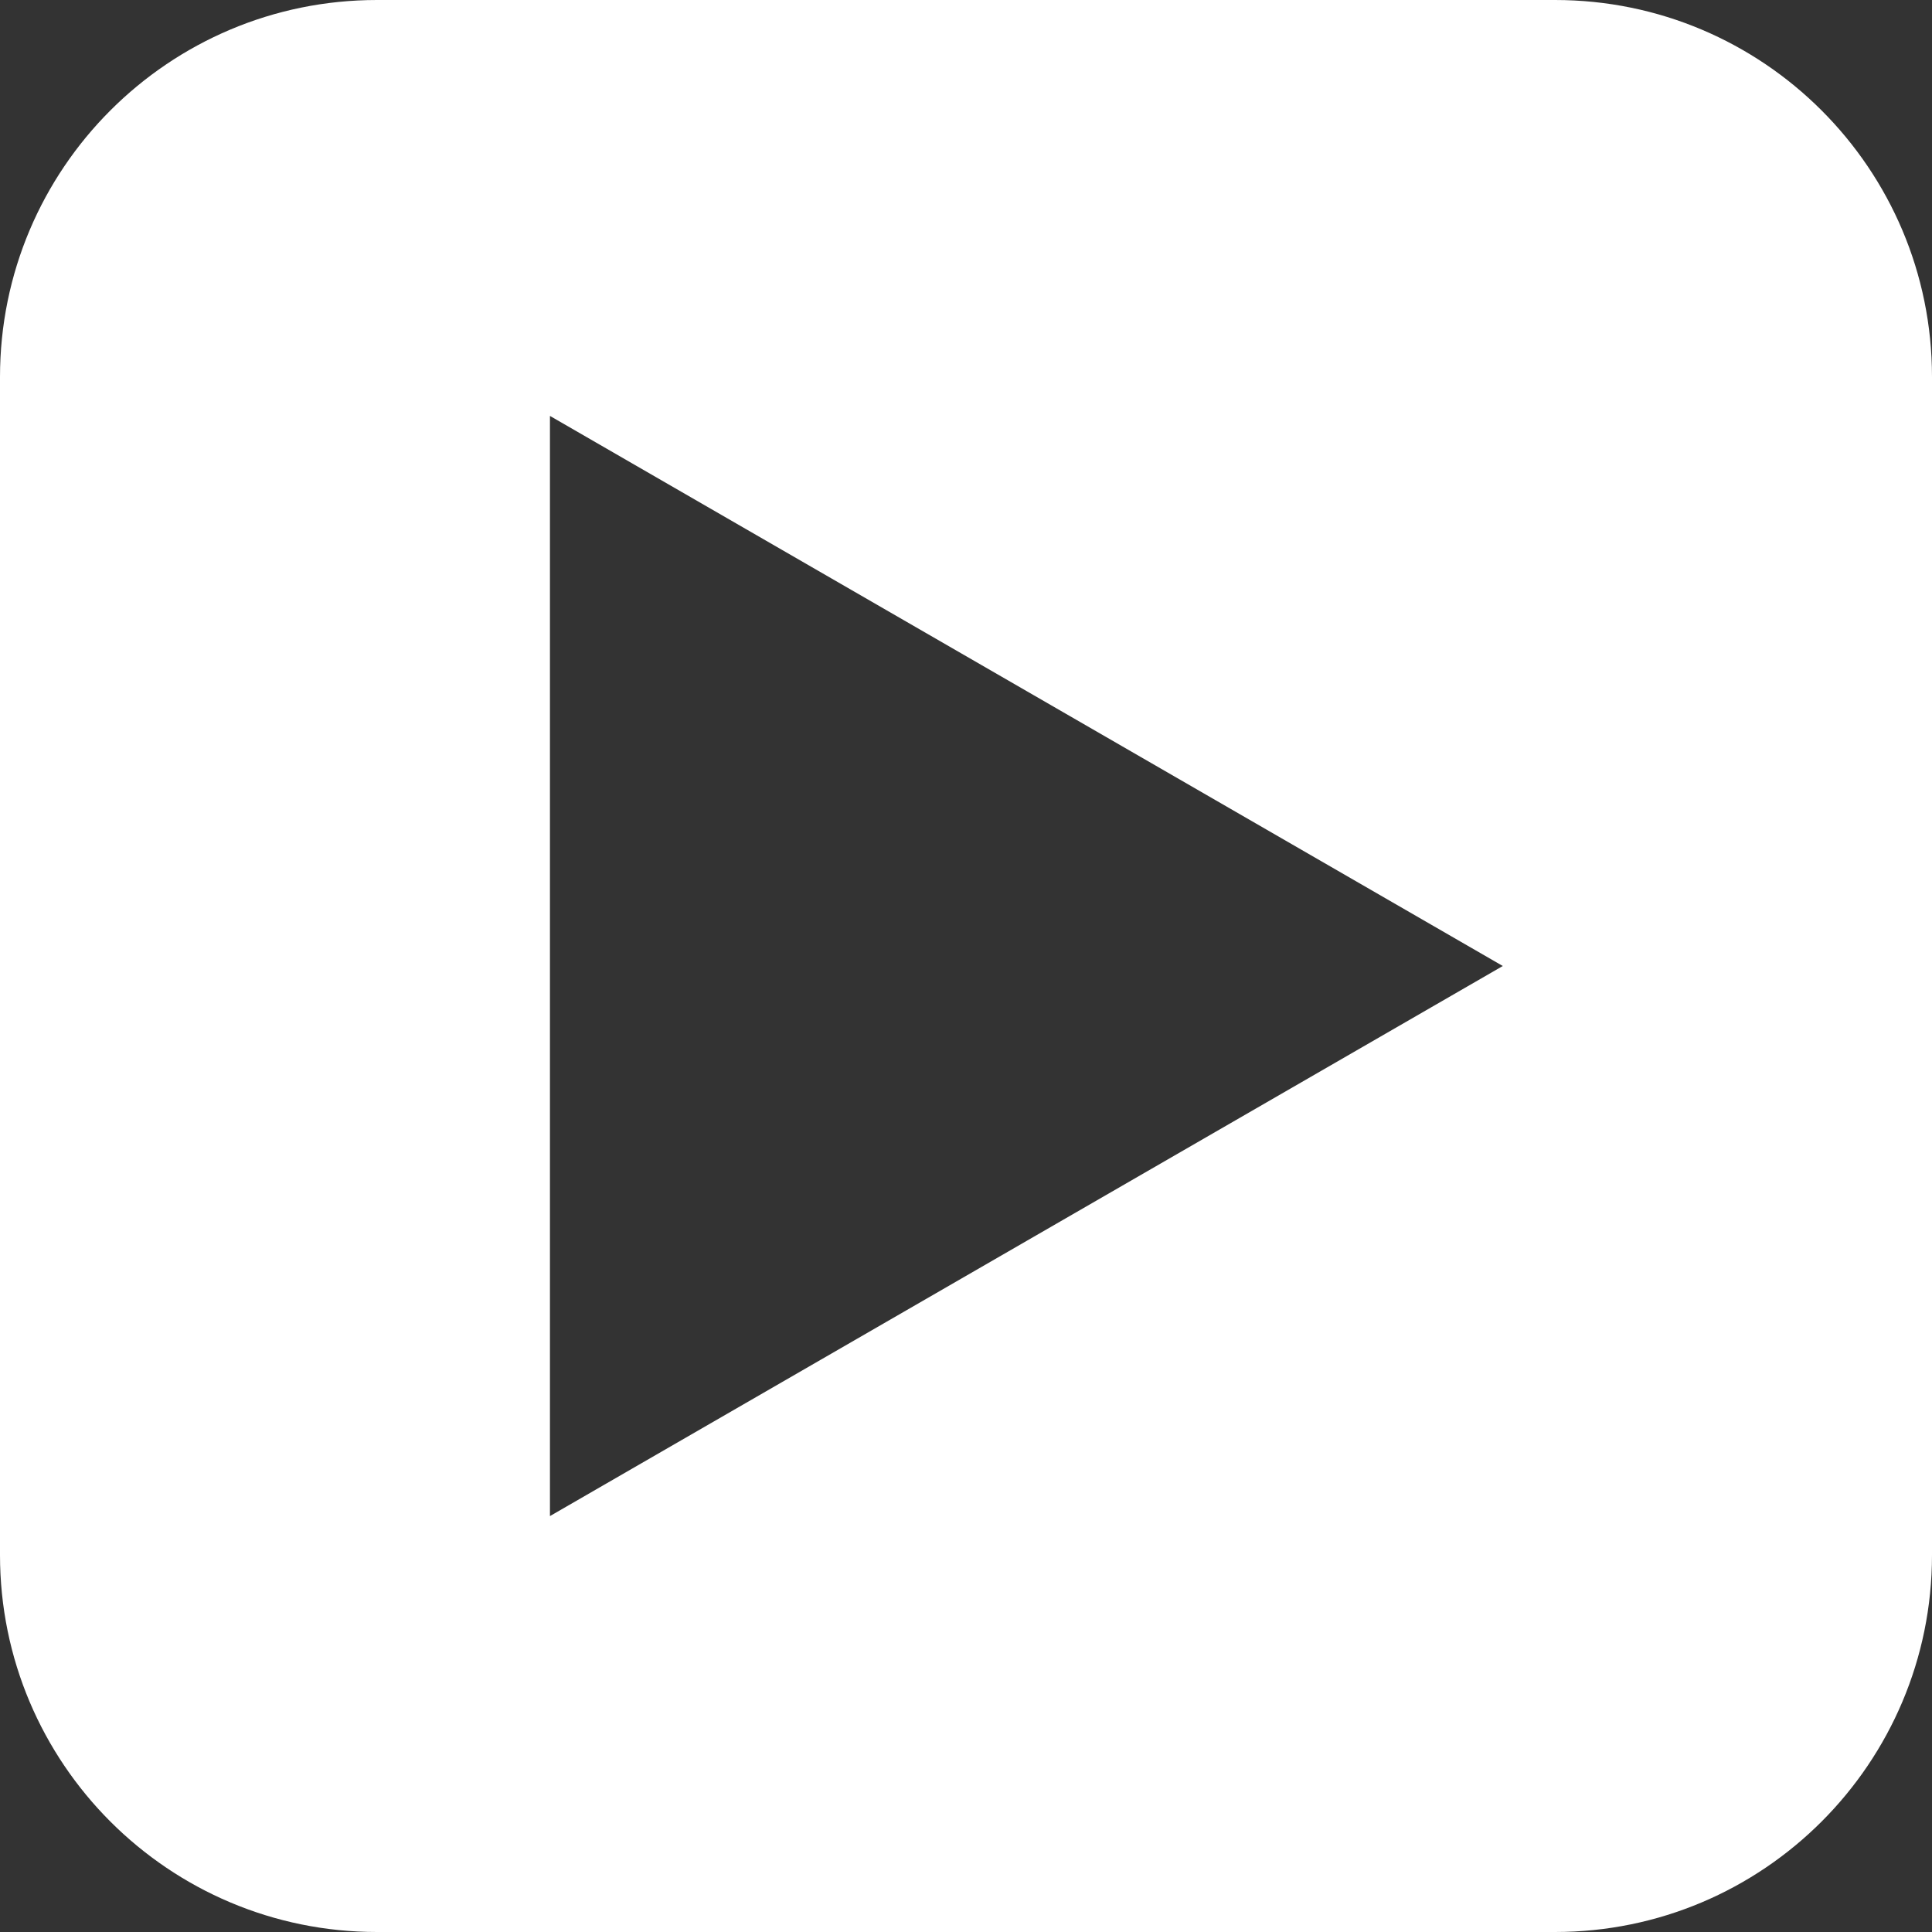 <?xml version="1.0" encoding="utf-8"?>
<!-- Generator: Adobe Illustrator 16.0.0, SVG Export Plug-In . SVG Version: 6.00 Build 0)  -->
<!DOCTYPE svg PUBLIC "-//W3C//DTD SVG 1.1//EN" "http://www.w3.org/Graphics/SVG/1.1/DTD/svg11.dtd">
<svg version="1.1" id="Layer_1" xmlns="http://www.w3.org/2000/svg" xmlns:xlink="http://www.w3.org/1999/xlink" x="0px" y="0px"
	 width="32px" height="32px" viewBox="16 16 32 32" enable-background="new 16 16 32 32" xml:space="preserve">
<rect x="16" y="16" width="32" height="32" fill="#333333" stroke="none"/>
<path fill="#FFFFFF" d="M41.756,16H22.244C18.795,16,16,18.795,16,22.244v19.512C16,45.205,18.795,48,22.244,48h19.512
	C45.204,48,48,45.205,48,41.756V22.244C48,18.795,45.204,16,41.756,16z M25.109,41.111V22.889L40.891,32L25.109,41.111z"/>
</svg>
